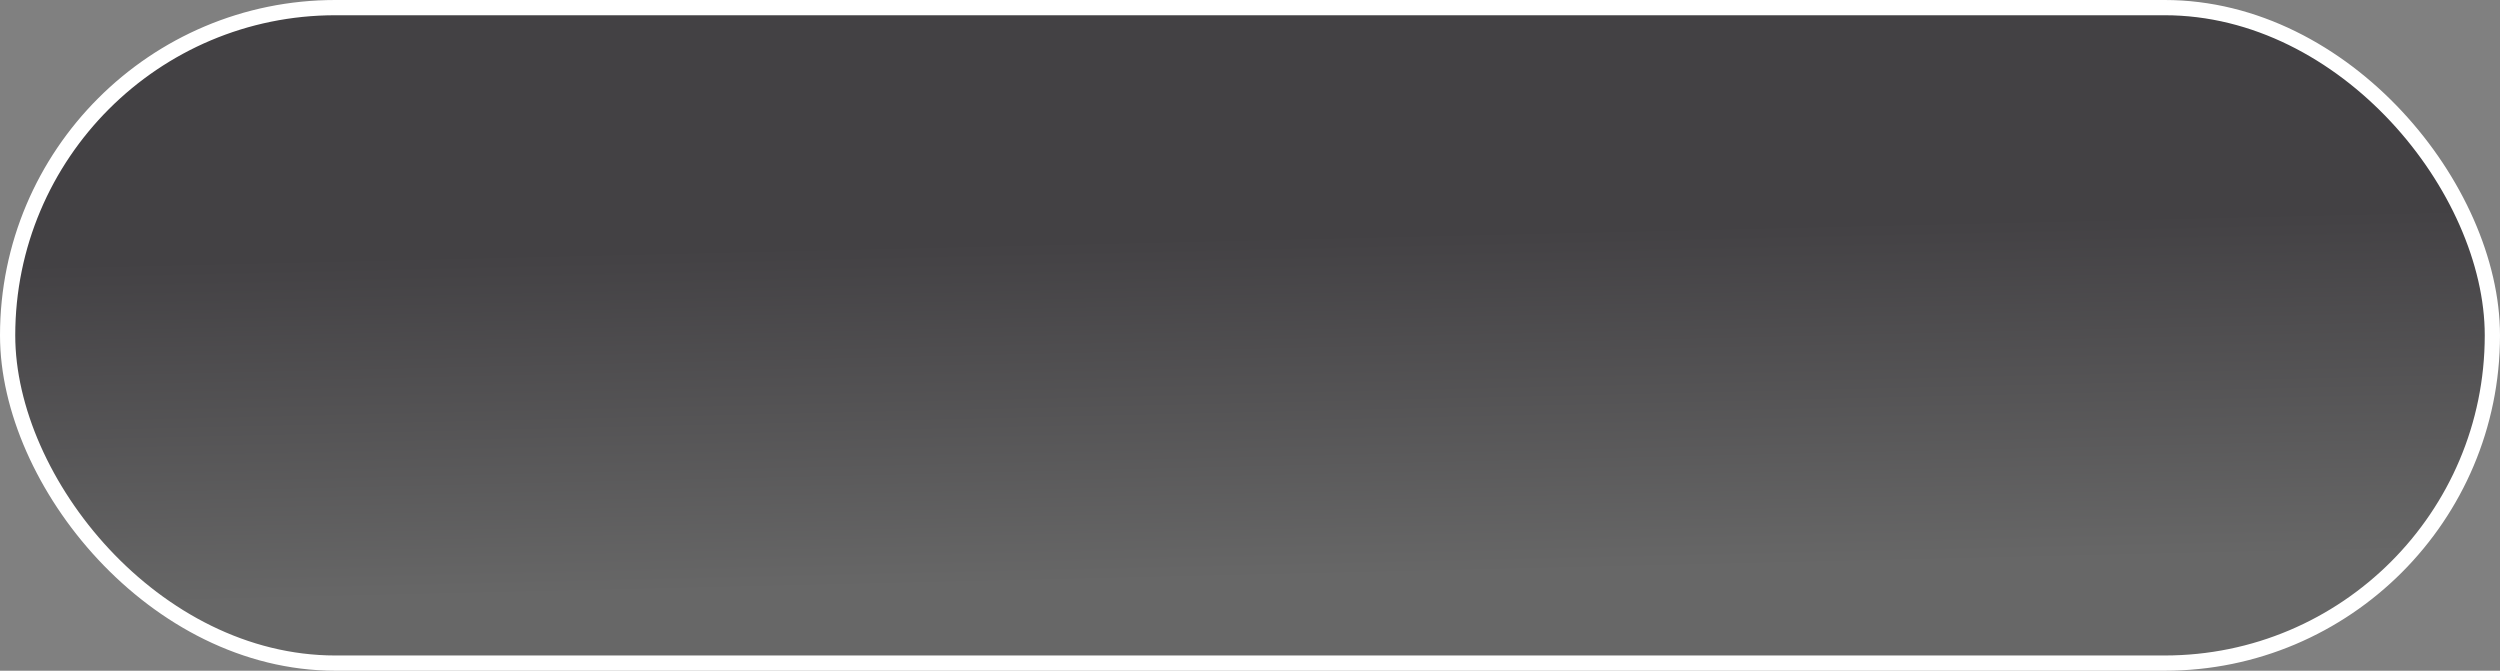 <?xml version="1.0" encoding="UTF-8"?> <svg xmlns="http://www.w3.org/2000/svg" width="164" height="44" viewBox="0 0 164 44" fill="none"><rect x="0" y="0" width="164" height="44" fill="#808080" stroke="none"/> <rect x="0.5" y="0.5" width="163" height="43" rx="21.5" fill="url(#paint0_linear)"></rect> <rect x="0.5" y="0.5" width="163" height="43" rx="21.5" stroke="white"></rect> <defs> <linearGradient id="paint0_linear" x1="89.201" y1="12.499" x2="89.789" y2="37.813" gradientUnits="userSpaceOnUse"> <stop offset="0.111" stop-color="#434144"></stop> <stop offset="1" stop-color="#676767"></stop> </linearGradient> </defs> </svg> 